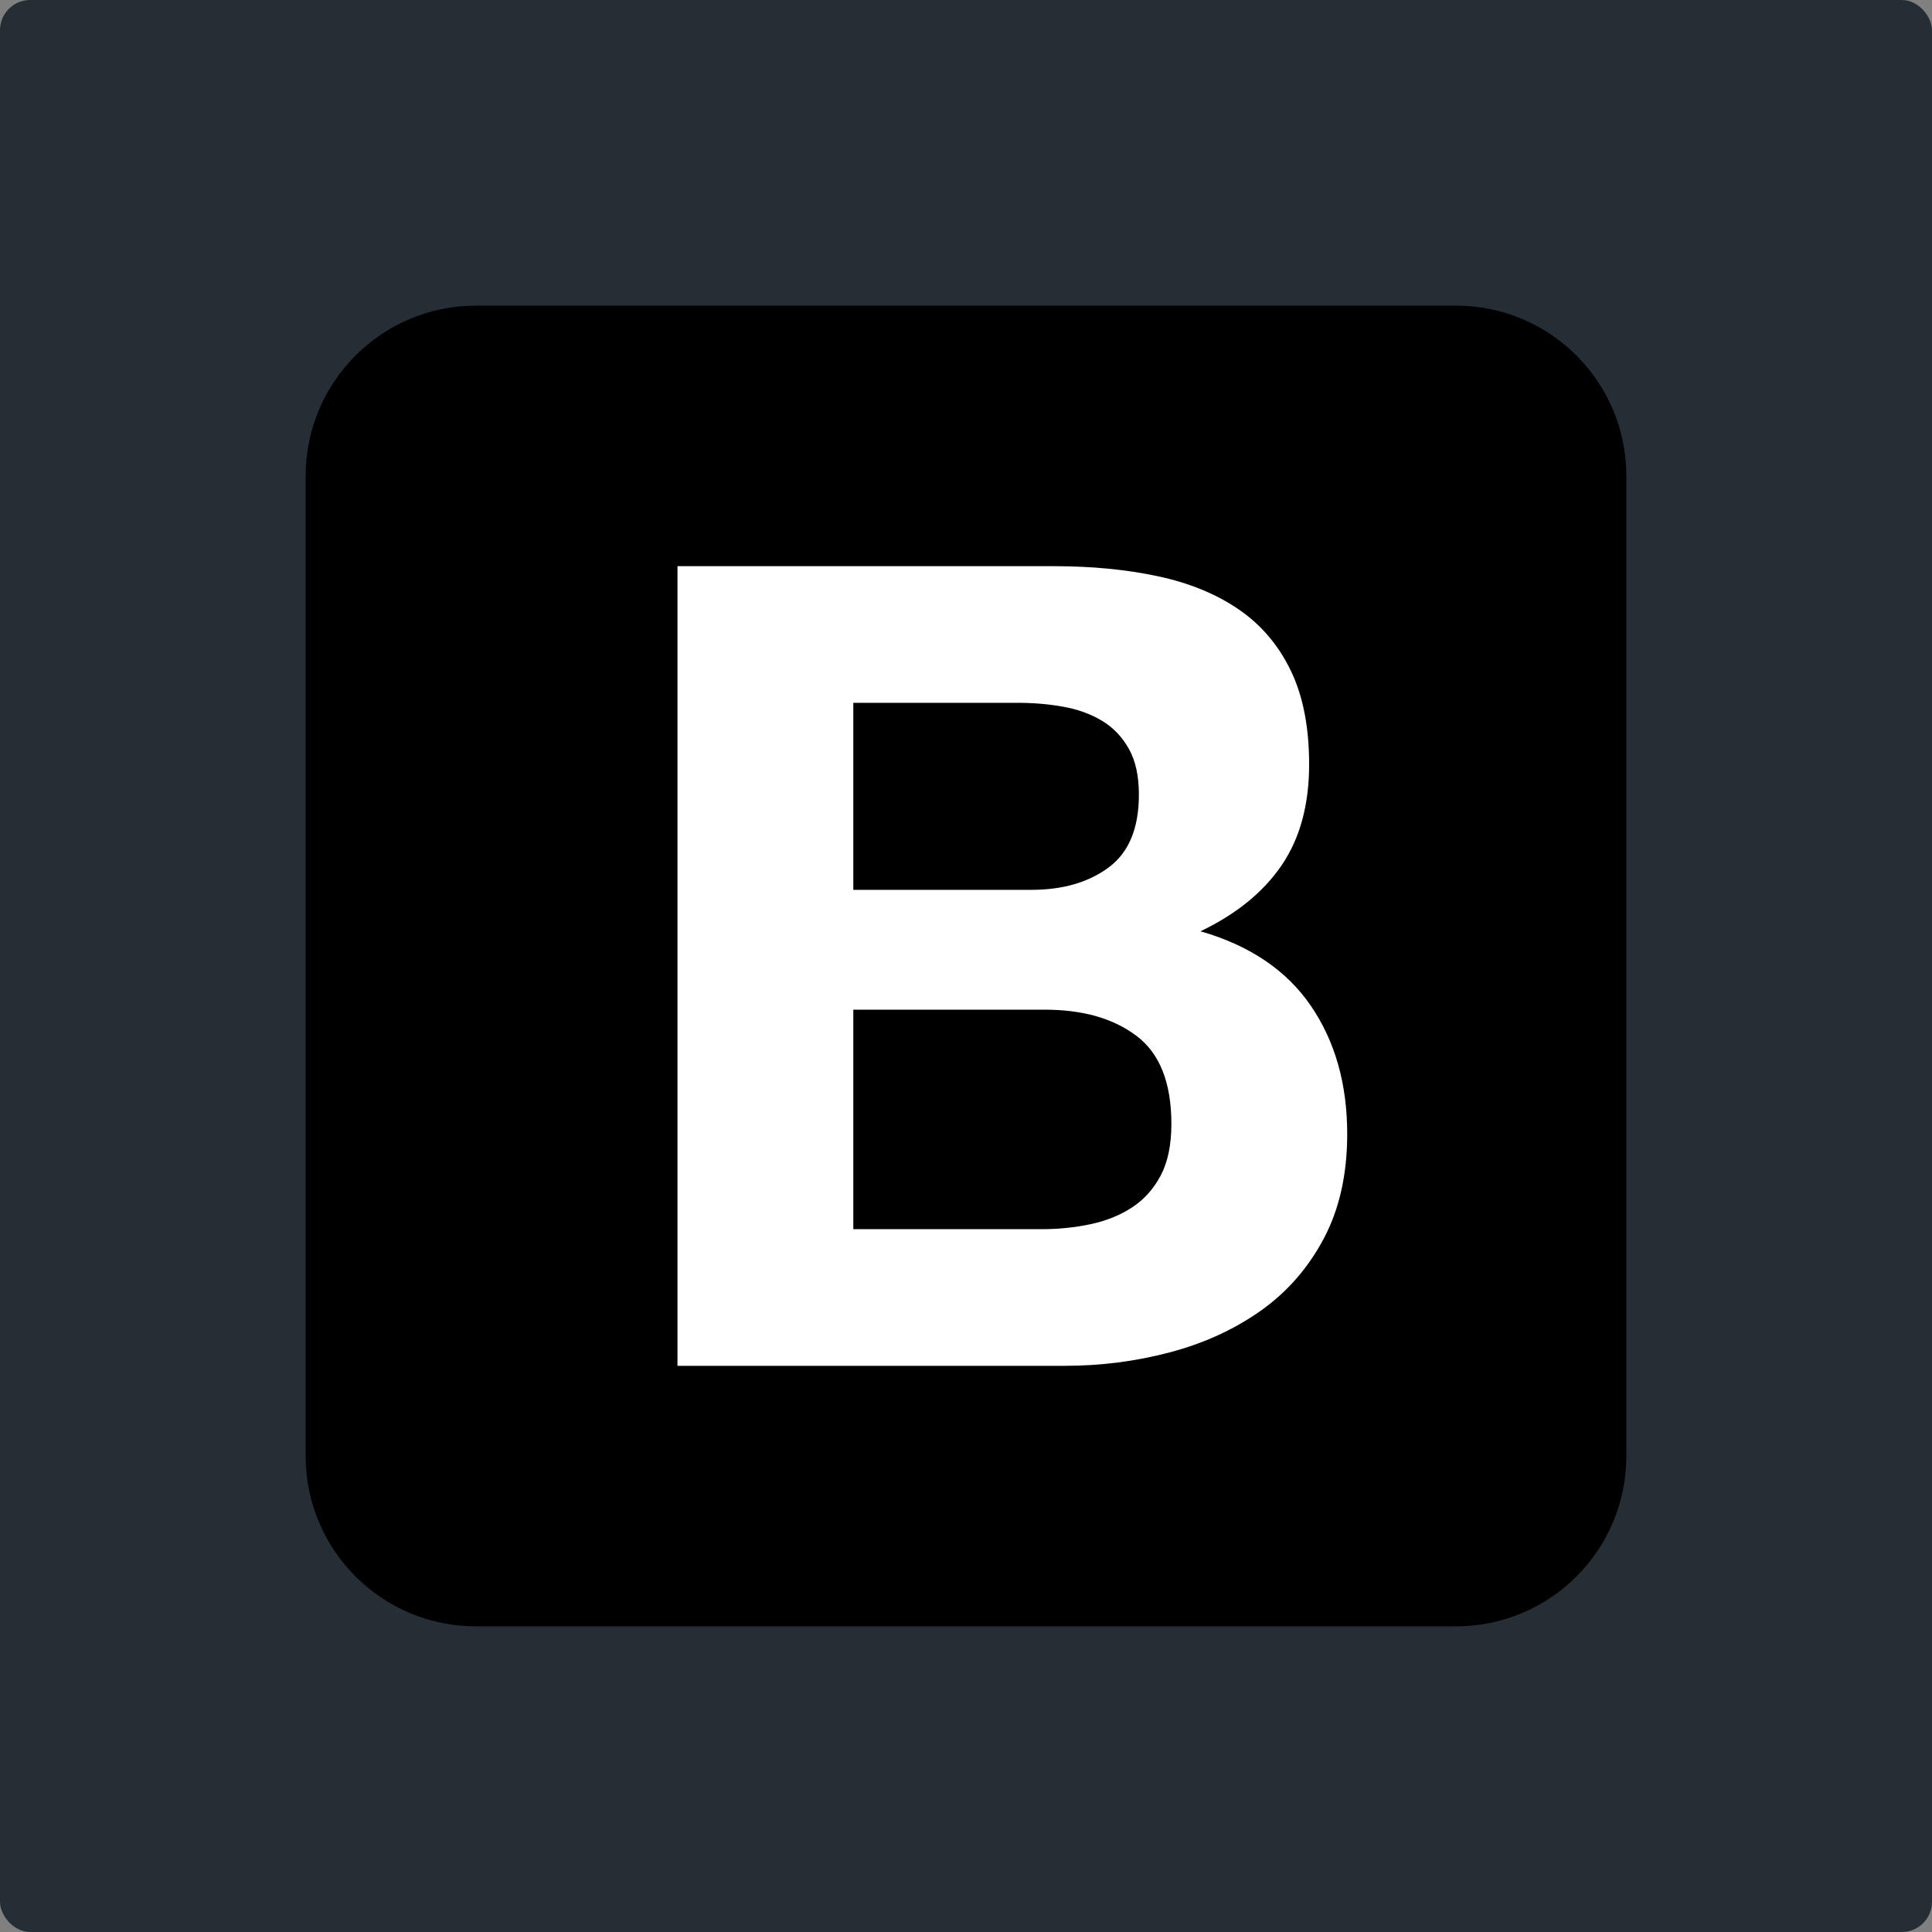 <svg xmlns="http://www.w3.org/2000/svg" fill="none" viewBox="0 0 512 512" height="512" width="512">
<rect x="0" y="0" width="512" height="512" fill="#808080" stroke="none"/>
<rect fill="#262E35" rx="8" height="512" width="512"></rect>
<rect fill="#262E35" transform="rotate(34.47 70.641 139.897)" height="30.72" width="30.72" y="139.897" x="70.641"></rect>
<rect fill="#262E35" height="30.72" width="30.72" y="420.812" x="242.014"></rect>
<rect fill="#262E35" transform="rotate(35.32 429.418 134.778)" height="30.72" width="30.72" y="134.778" x="429.418"></rect>
<path fill="black" d="M81 385.871C81 410.797 101.206 431 126.129 431H385.869C410.797 431 431 410.794 431 385.871V126.131C431 101.203 410.794 81 385.871 81H126.131C101.203 81 81 101.206 81 126.129V385.871Z"></path>
<path fill="white" d="M226.137 235.818V186.253H269.765C273.921 186.253 277.927 186.599 281.786 187.292C285.644 187.984 289.058 189.22 292.026 191.001C294.993 192.783 297.367 195.256 299.149 198.421C300.929 201.587 301.82 205.644 301.82 210.589C301.82 219.493 299.149 225.925 293.806 229.881C288.464 233.839 281.638 235.818 273.327 235.818H226.137ZM179.539 150.043V361.957H282.231C291.729 361.957 300.98 360.77 309.982 358.396C318.985 356.021 326.998 352.361 334.023 347.414C341.046 342.468 346.637 336.086 350.792 328.271C354.948 320.455 357.025 311.204 357.025 300.52C357.025 287.262 353.809 275.935 347.379 266.537C340.948 257.138 331.203 250.559 318.143 246.799C327.641 242.249 334.815 236.411 339.663 229.288C344.509 222.165 346.933 213.262 346.933 202.576C346.933 192.683 345.301 184.373 342.036 177.645C338.771 170.919 334.171 165.526 328.234 161.47C322.299 157.413 315.176 154.495 306.865 152.714C298.555 150.933 289.354 150.043 279.263 150.043H179.539ZM226.137 325.747V267.575H276.888C286.98 267.575 295.092 269.899 301.227 274.55C307.36 279.2 310.428 286.965 310.428 297.848C310.428 303.389 309.488 307.939 307.608 311.501C305.728 315.063 303.205 317.883 300.039 319.96C296.874 322.038 293.213 323.521 289.058 324.413C284.901 325.301 280.55 325.747 275.998 325.747H226.137Z"></path>
</svg>
